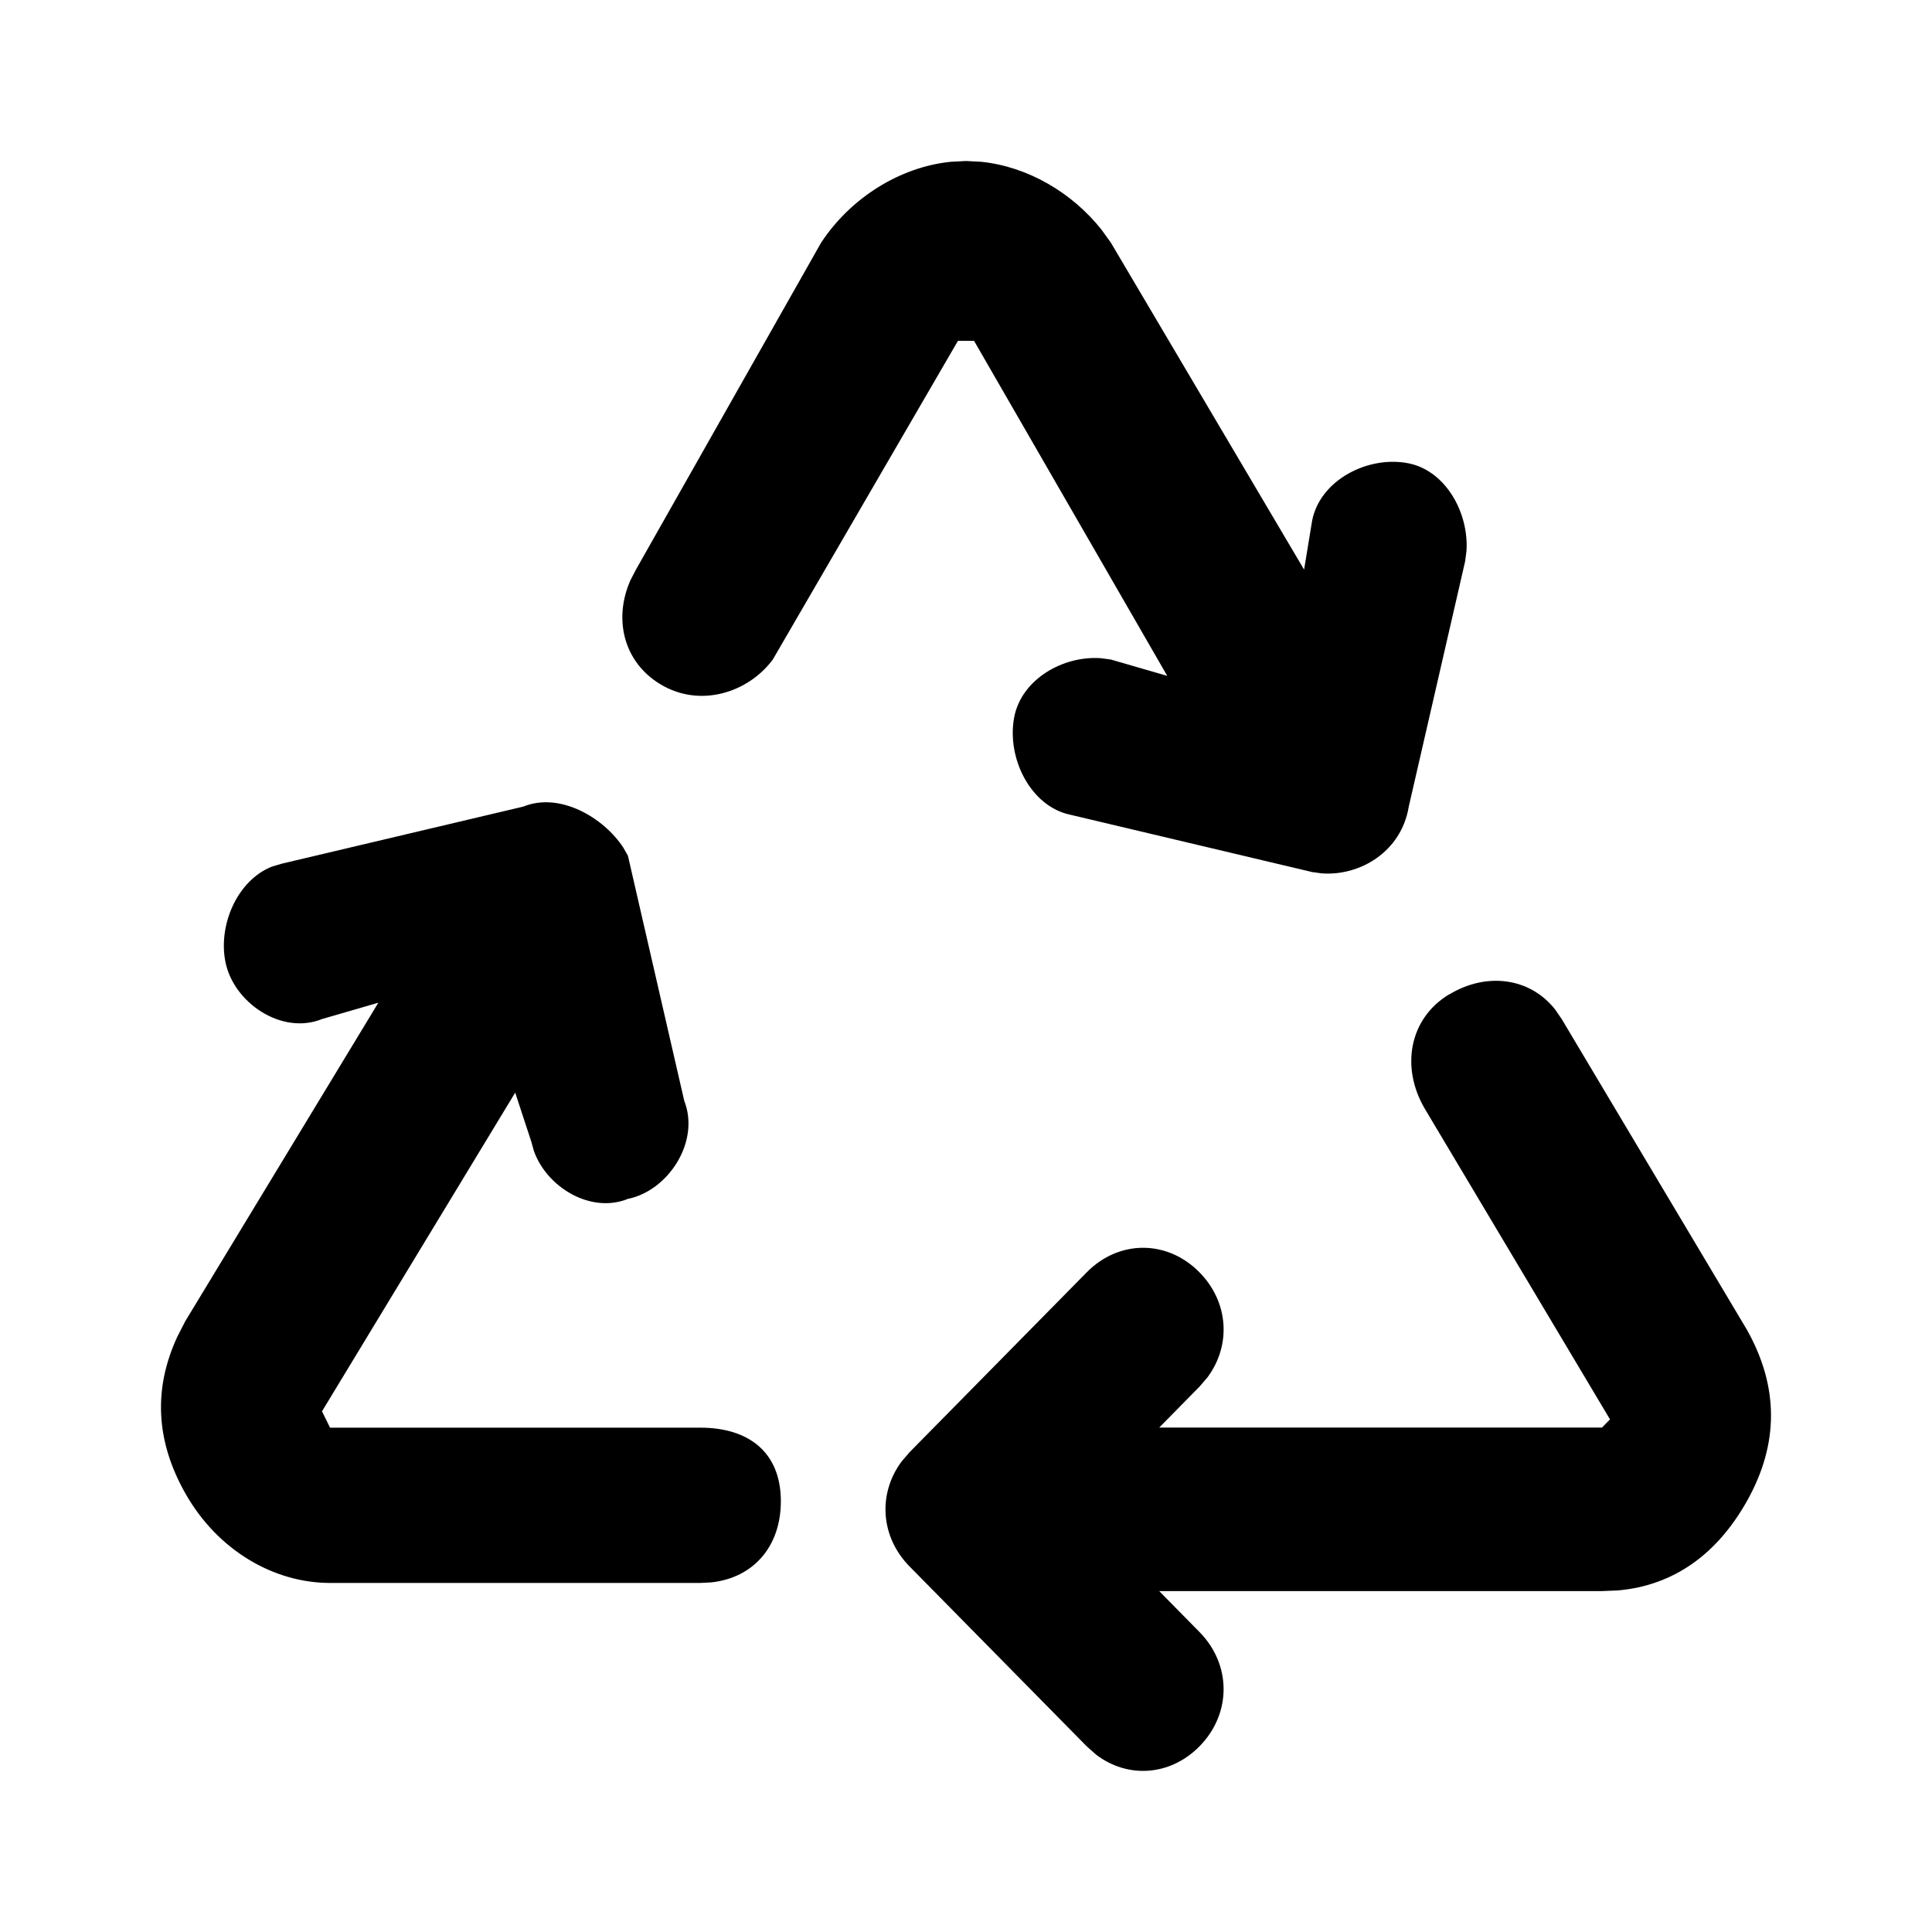 <svg height="24" viewBox="0 0 24 24" width="24" xmlns="http://www.w3.org/2000/svg"><path d="m18 12.355c.458-.279 1.001-.217 1.319.186l.081.118 2.3 3.858c.4.711.4 1.421 0 2.132-.367.651-.901 1.047-1.604 1.108l-.196.008h-5.5l.5.508c.4.406.4 1.015 0 1.421-.364.369-.893.403-1.286.101l-.114-.101-2.2-2.234c-.364-.369-.397-.906-.099-1.306l.099-.115 2.2-2.234c.4-.406 1-.406 1.4 0 .364.369.397.906.099 1.306l-.099.115-.5.508h5.5l.1-.102-2.3-3.858c-.3-.508-.2-1.117.3-1.421zm-11.5-2.335c.458-.186 1.001.14 1.242.508l.058.101.7 3.046c.2.508-.2 1.117-.7 1.218-.462.187-1.008-.144-1.168-.596l-.032-.115-.2-.609-2.4 3.959.1.203h4.6c.6 0 1 .305 1 .914 0 .562-.341.952-.865 1.008l-.135.007h-4.6c-.7 0-1.4-.406-1.8-1.117-.364-.646-.397-1.292-.099-1.938l.099-.194 2.4-3.959-.7.203c-.5.203-1.1-.203-1.2-.711-.092-.465.153-1.016.579-1.183l.121-.036zm5.5-8.02.191.01c.571.059 1.123.378 1.493.844l.116.161 2.4 4.061.1-.609c.1-.508.7-.812 1.2-.711.458.093.749.613.717 1.09l-.017.129-.7 3.046c-.092.562-.611.865-1.083.828l-.117-.016-3-.711c-.5-.102-.8-.711-.7-1.218.092-.465.603-.76 1.073-.728l.127.017.7.203-2.4-4.162h-.2l-2.3 3.959c-.3.406-.9.609-1.4.305-.458-.279-.581-.814-.367-1.293l.067-.129 2.3-4.061c.364-.554.975-.94 1.609-1.005z" fill-rule="evenodd"/></svg>